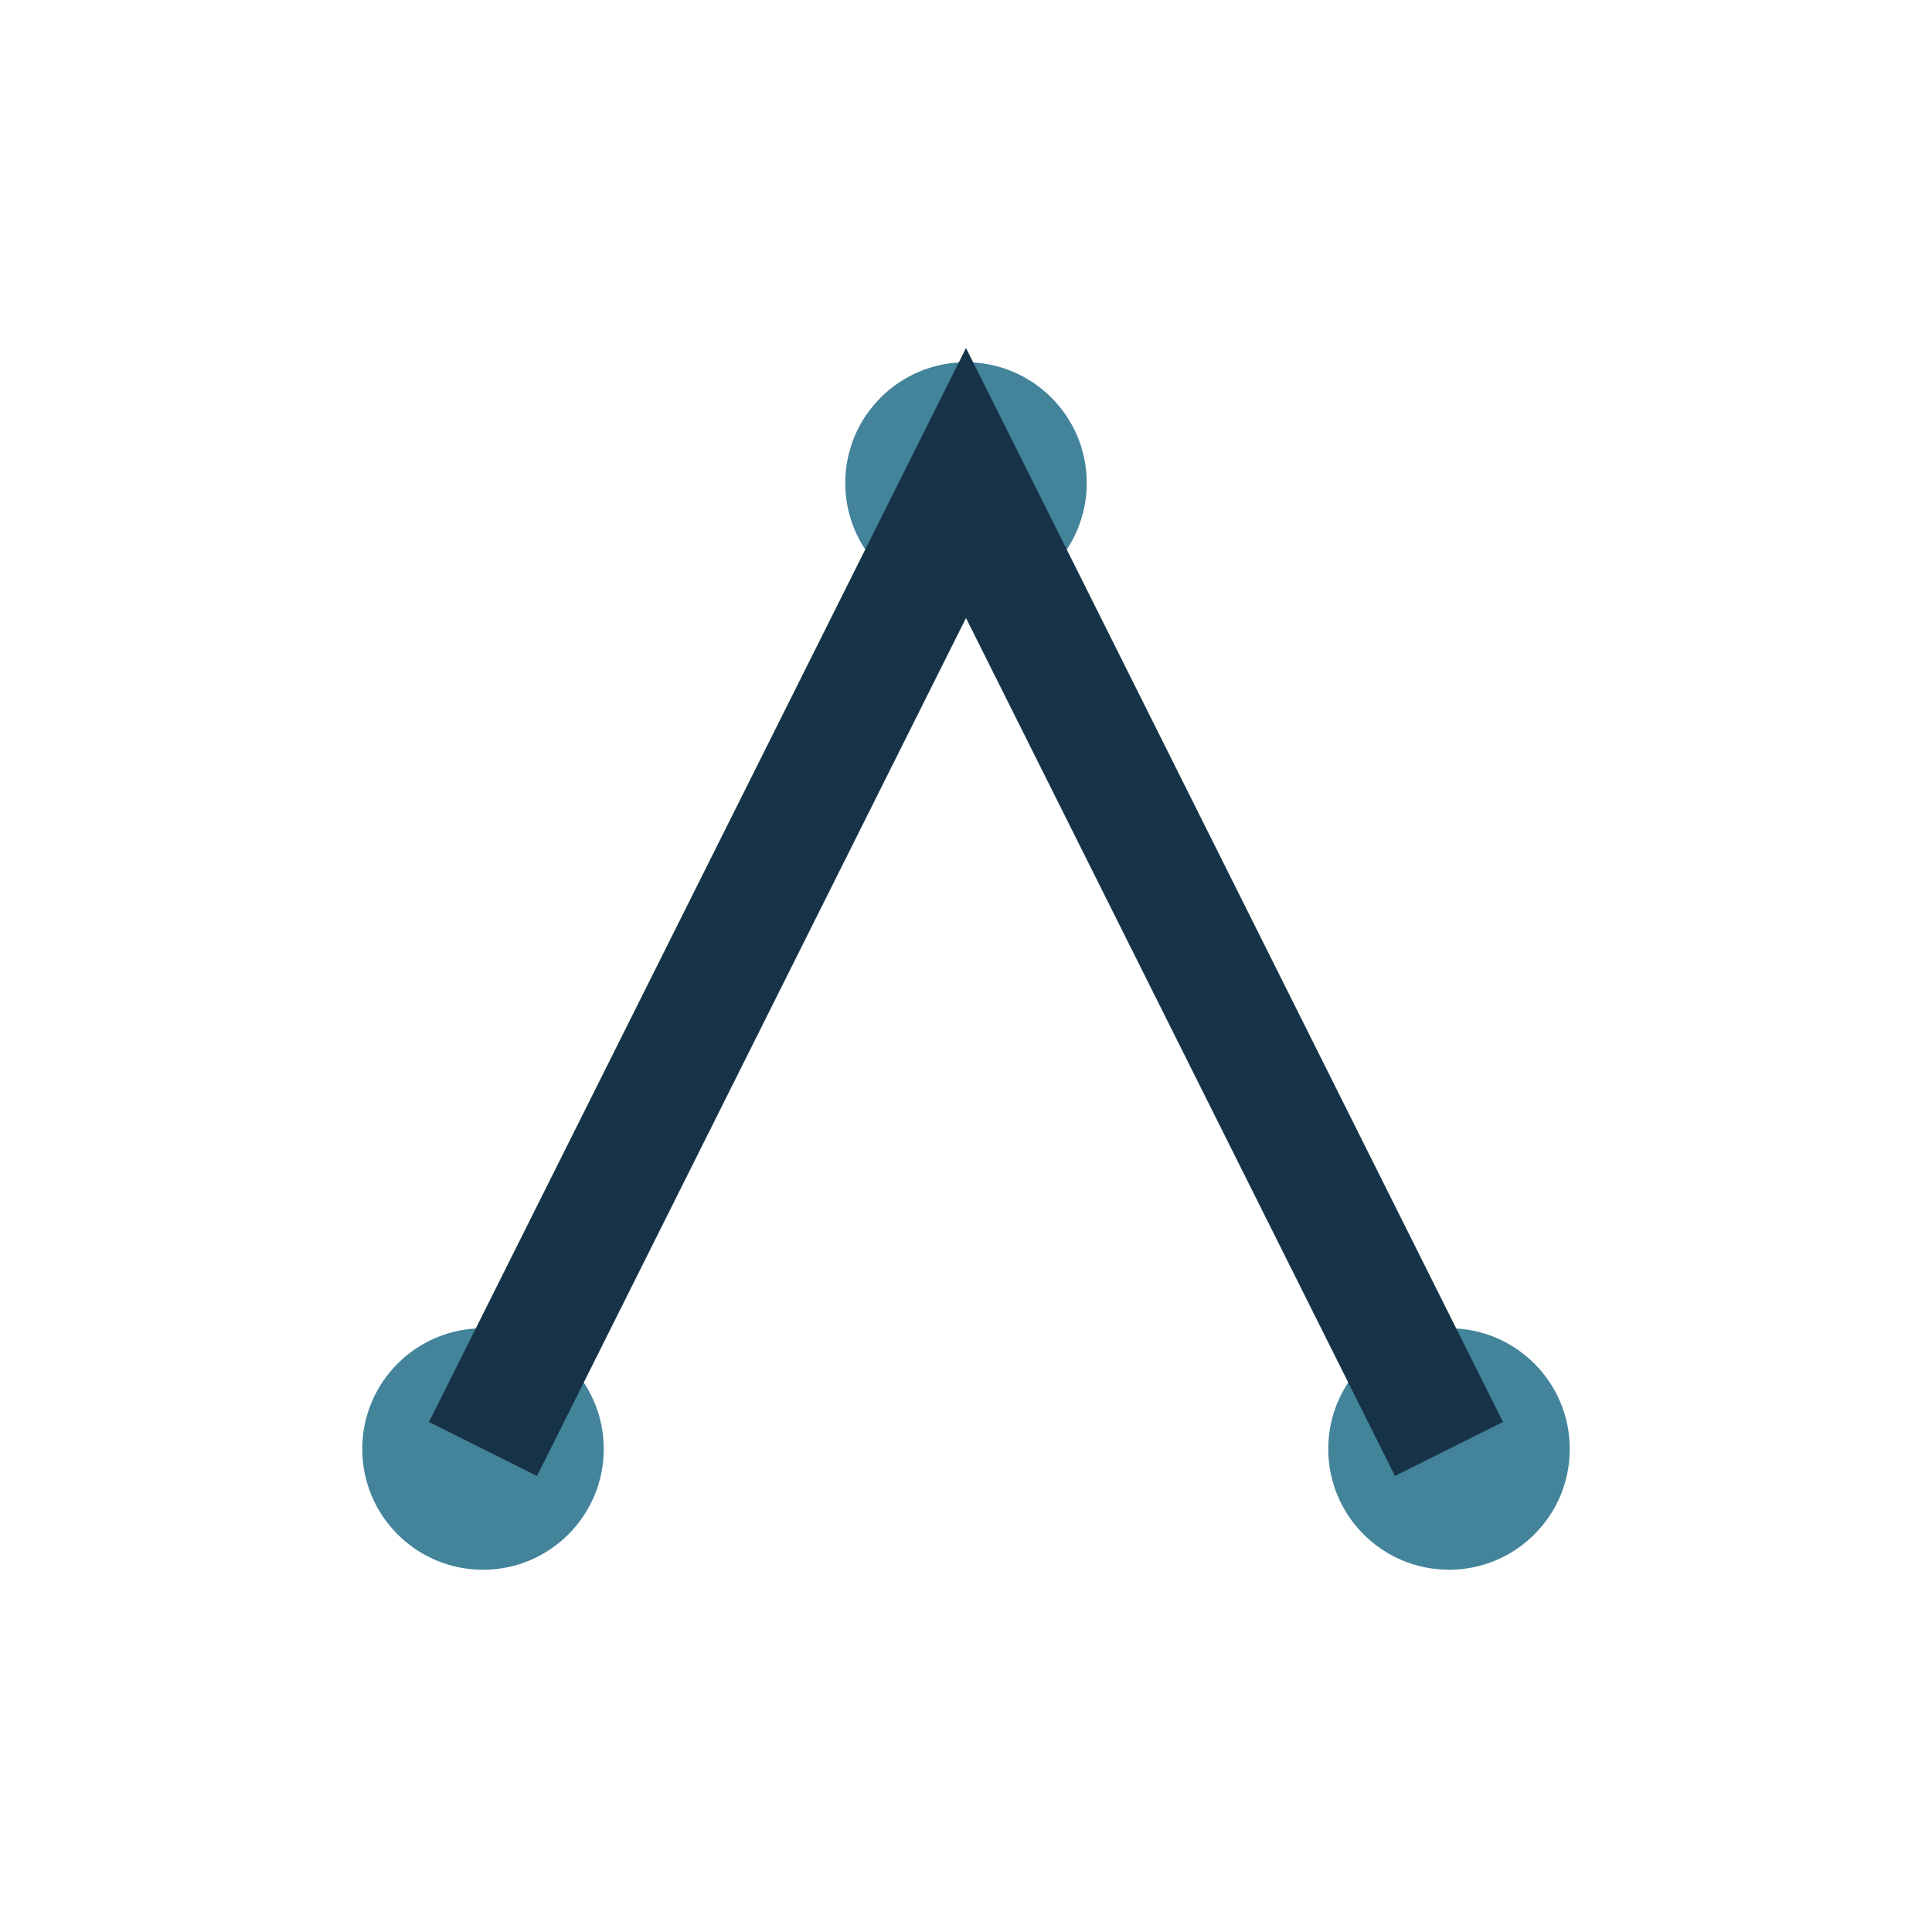 <?xml version="1.0" encoding="UTF-8"?>
<svg xmlns="http://www.w3.org/2000/svg" width="32" height="32" viewBox="0 0 32 32"><circle cx="8" cy="24" r="2" fill="#43849B"/><circle cx="16" cy="8" r="2" fill="#43849B"/><circle cx="24" cy="24" r="2" fill="#43849B"/><path d="M8 24L16 8l8 16" fill="none" stroke="#173347" stroke-width="2"/></svg>